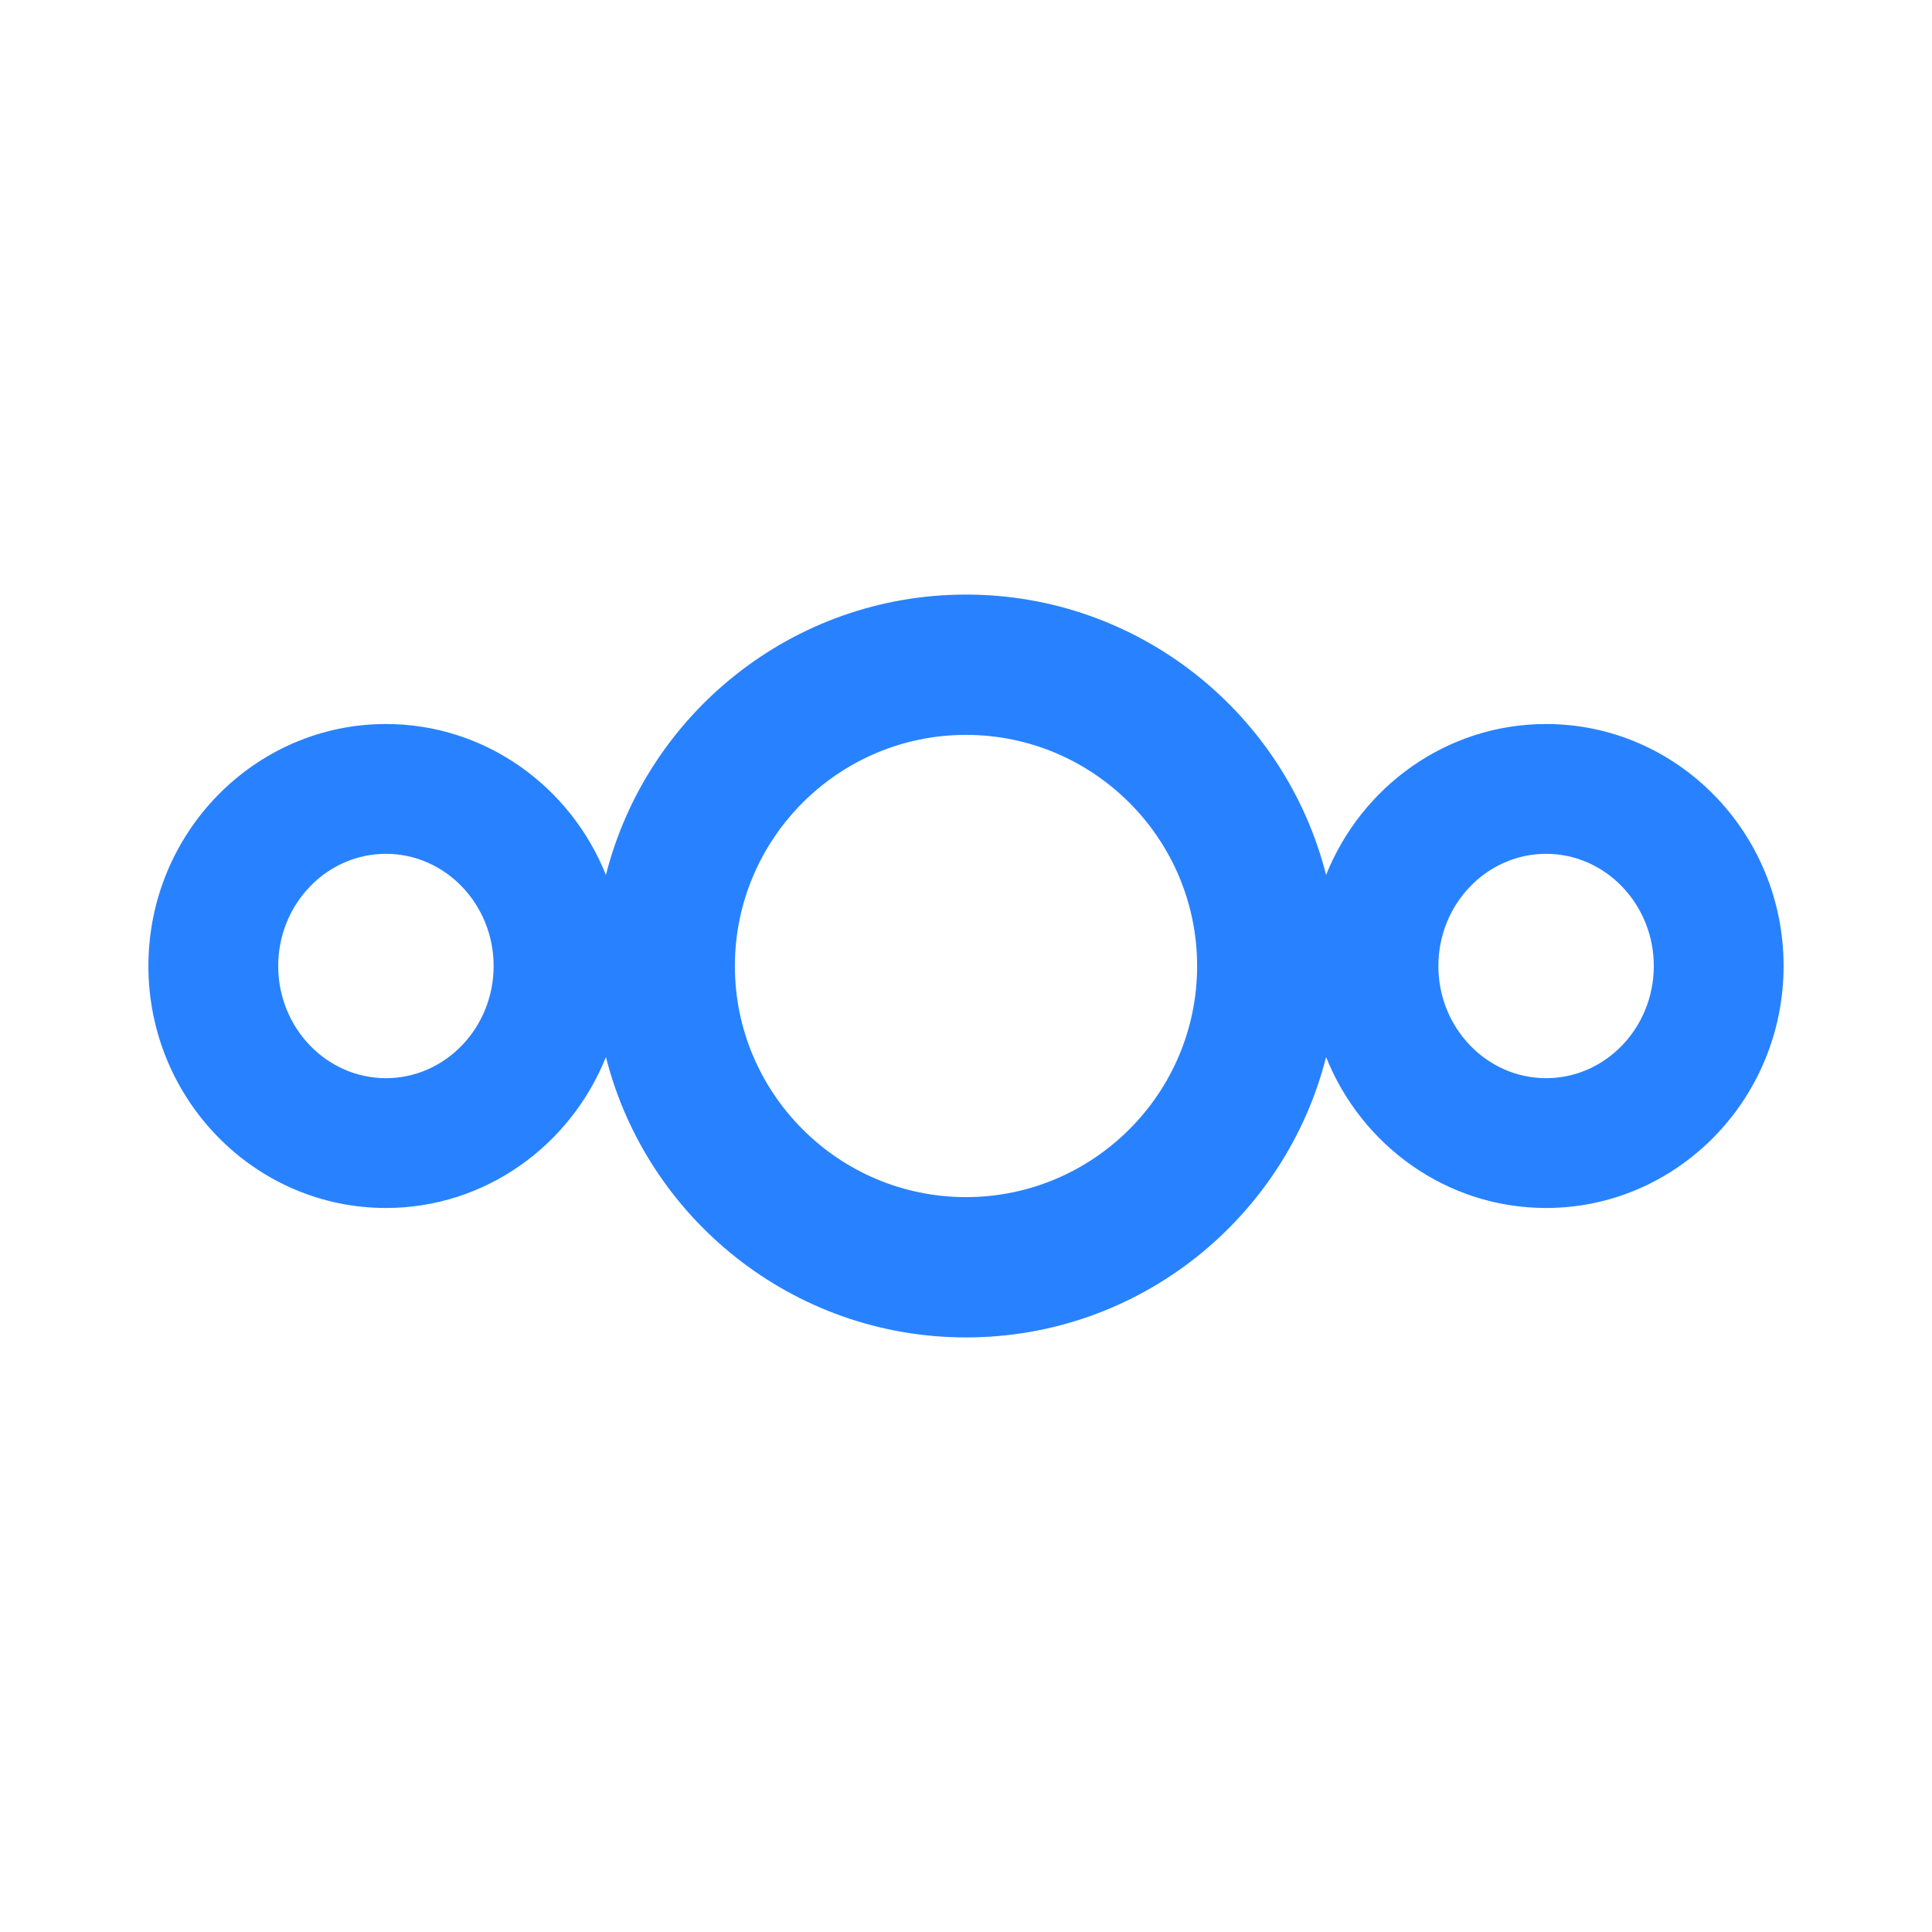 <?xml version="1.0" encoding="UTF-8"?>
<svg id="Layer_1" data-name="Layer 1" xmlns="http://www.w3.org/2000/svg" viewBox="0 0 160 160">
  <defs>
    <style>
      .cls-1 {
        fill: #2882ff;
      }
    </style>
  </defs>
  <path class="cls-1" d="M128.04,59.96c-8.23,0-15.29,5.18-18.22,12.5-3.37-13.33-15.46-23.22-29.82-23.22s-26.45,9.89-29.82,23.22c-2.93-7.33-9.99-12.5-18.22-12.5-10.84,0-19.67,8.99-19.67,20.04s8.82,20.04,19.67,20.04c8.23,0,15.29-5.18,18.22-12.5,3.37,13.33,15.46,23.22,29.82,23.22s26.45-9.89,29.82-23.22c2.93,7.33,9.99,12.5,18.22,12.5,10.84,0,19.67-8.99,19.67-20.04s-8.82-20.04-19.67-20.04ZM31.96,89.29c-4.92,0-8.92-4.17-8.92-9.29s4-9.29,8.92-9.29,8.92,4.17,8.92,9.29-4,9.29-8.92,9.29ZM80,99.14c-10.56,0-19.14-8.59-19.14-19.14s8.59-19.14,19.14-19.14,19.14,8.59,19.14,19.14-8.59,19.14-19.14,19.14ZM128.04,89.29c-4.92,0-8.92-4.17-8.92-9.29s4-9.29,8.92-9.29,8.92,4.17,8.92,9.29-4,9.29-8.92,9.29Z"/>
</svg>